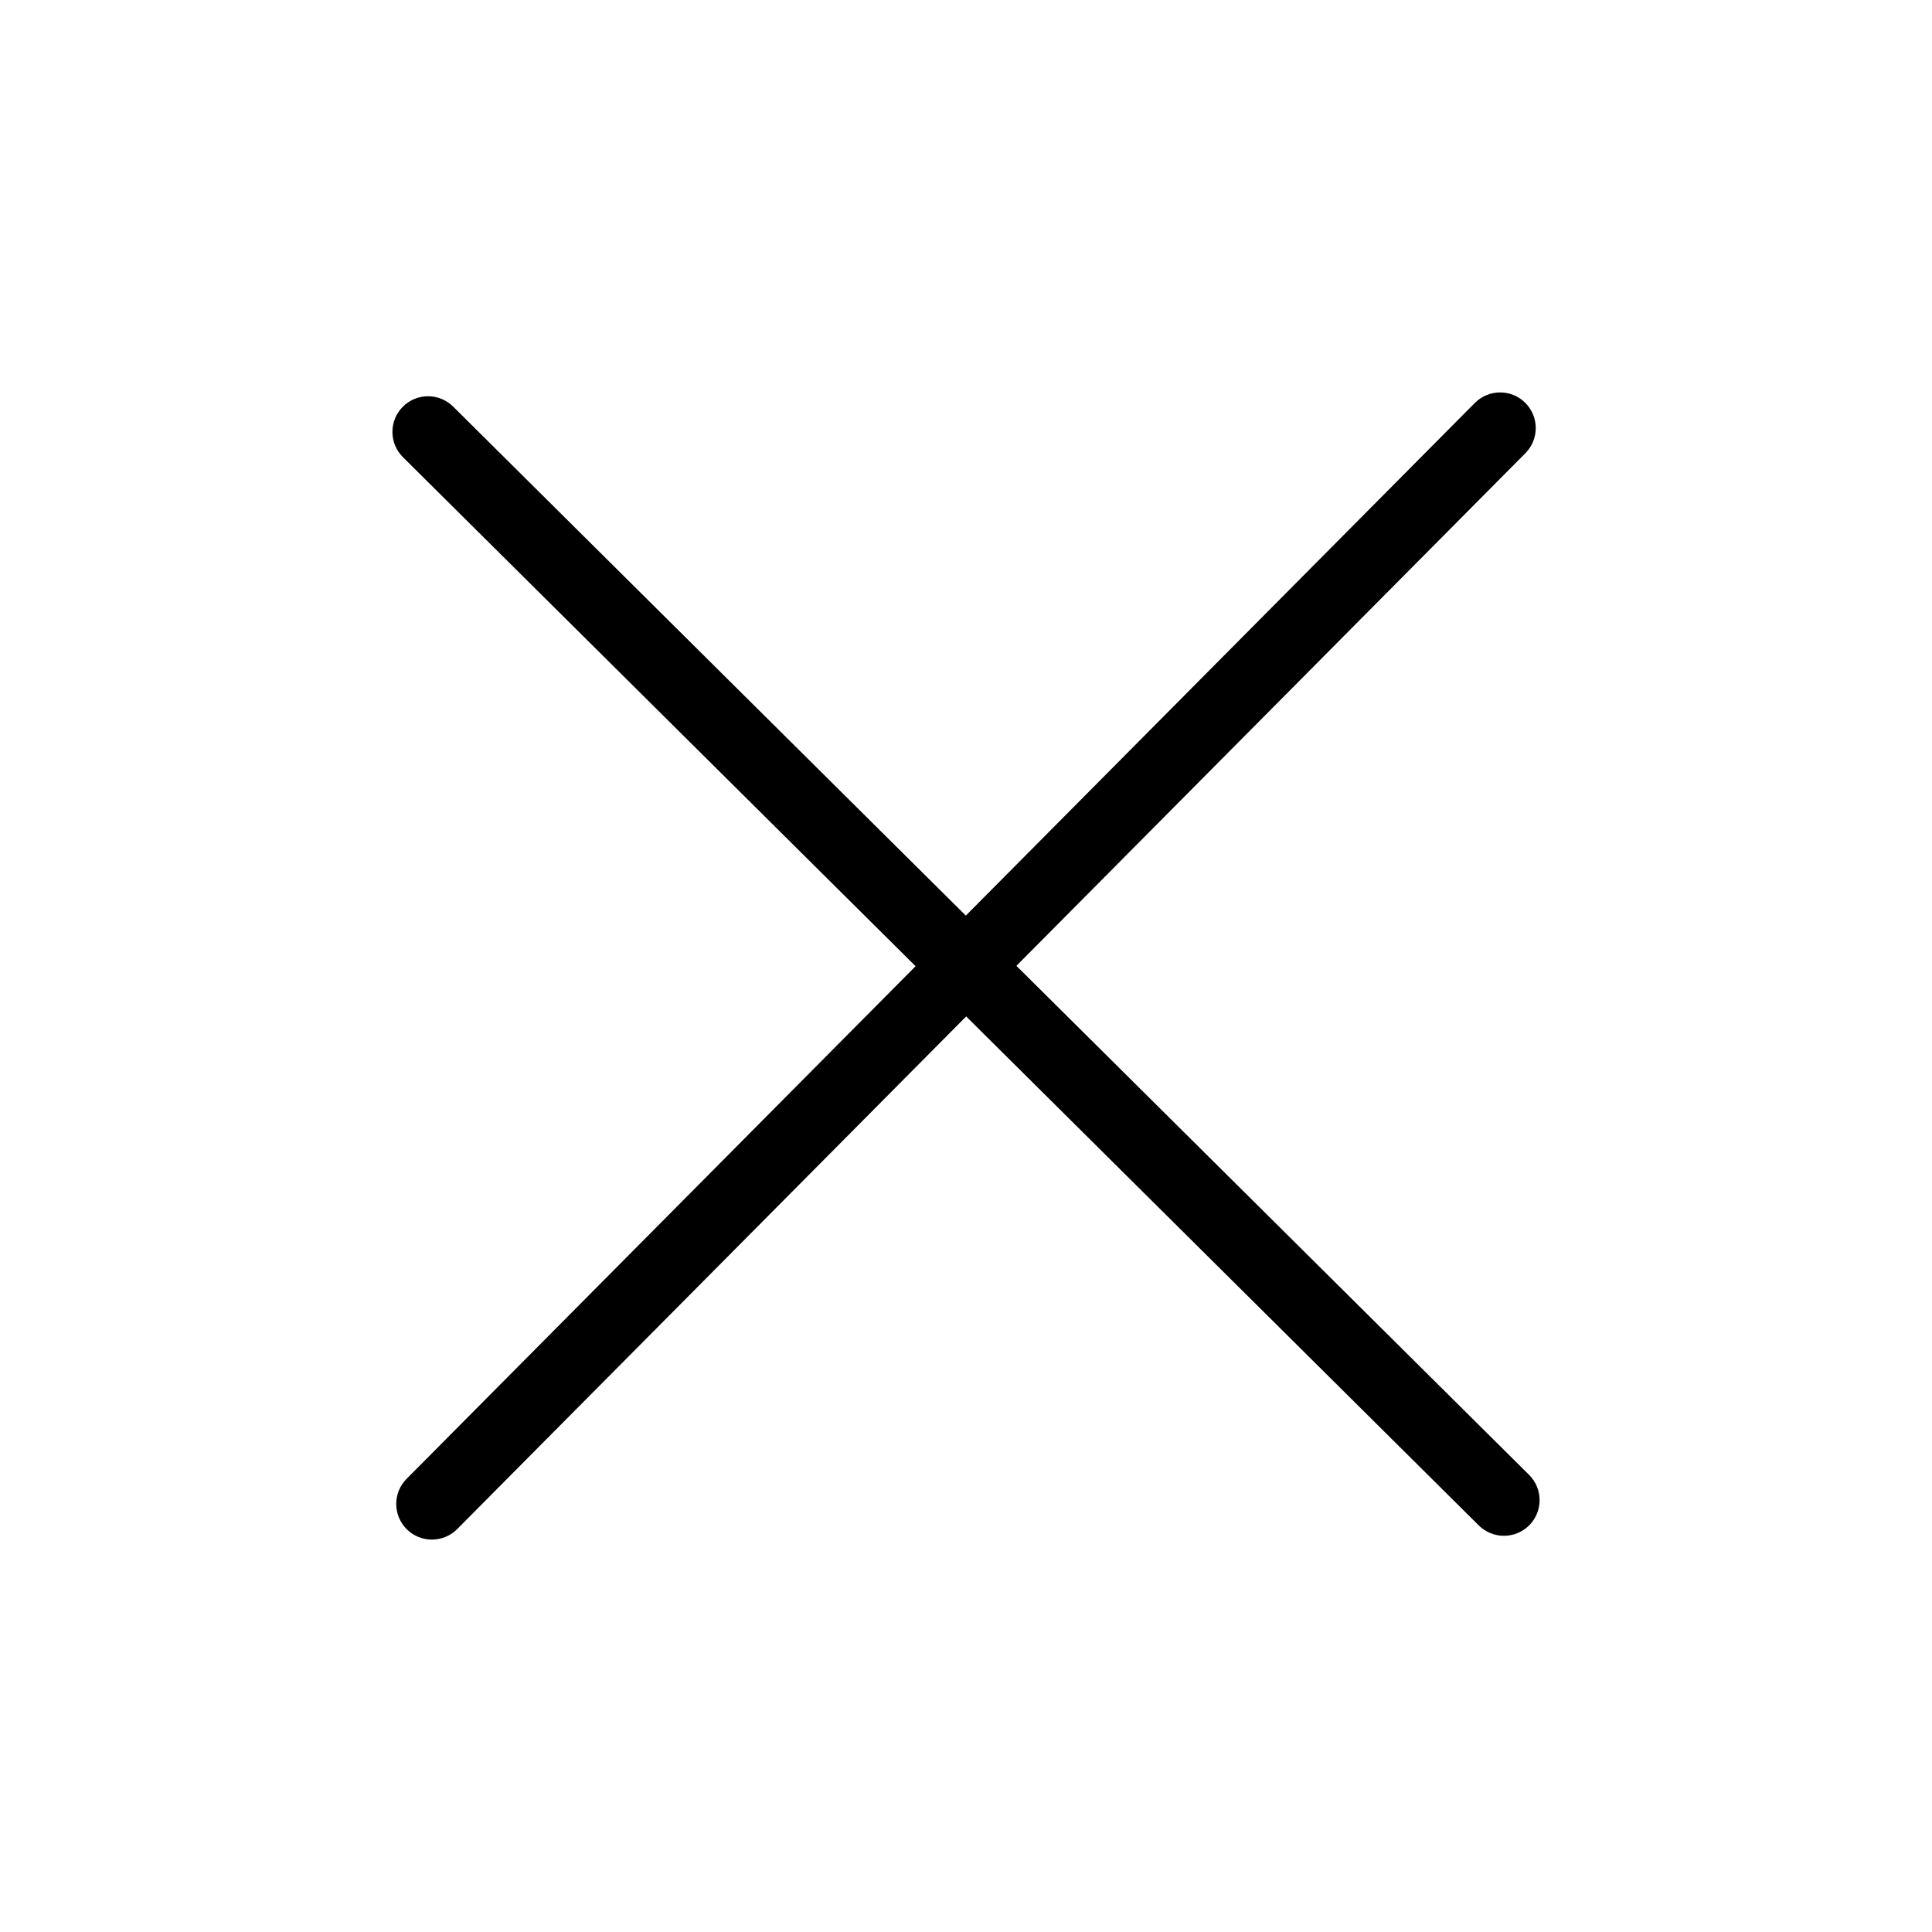 <?xml version="1.0" encoding="UTF-8"?>
<!-- Uploaded to: ICON Repo, www.svgrepo.com, Generator: ICON Repo Mixer Tools -->
<svg fill="#000000" width="800px" height="800px" version="1.1" viewBox="144 144 512 512" xmlns="http://www.w3.org/2000/svg">
 <g>
  <path d="m548.2 250.74c3.699 3.68 3.719 9.652 0.051 13.359l-283.09 285.12c-3.68 3.699-9.664 3.719-13.359 0.051-3.707-3.68-3.727-9.664-0.051-13.359l283.09-285.12c3.676-3.699 9.652-3.731 13.359-0.055z"/>
  <path d="m250.74 251.8c3.668-3.699 9.652-3.727 13.359-0.039l285.12 283.09c3.699 3.68 3.727 9.664 0.051 13.359-3.68 3.699-9.664 3.727-13.371 0.051l-285.11-283.1c-3.699-3.68-3.731-9.652-0.043-13.363z"/>
 </g>
</svg>